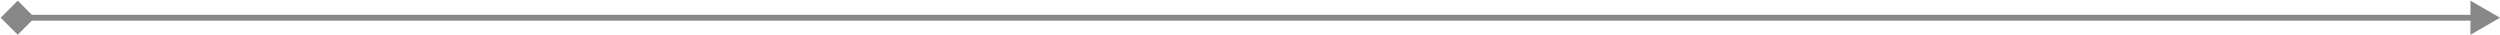 <svg width="423" height="6" viewBox="0 0 423 6" fill="none" xmlns="http://www.w3.org/2000/svg">
<path opacity="0.5" d="M0.113 3L3 5.887L5.887 3L3 0.113L0.113 3ZM423 3L418 0.113V5.887L423 3ZM3 3.5L418.5 3.5V2.5L3 2.5V3.5Z" fill="#121212"/>
</svg>
